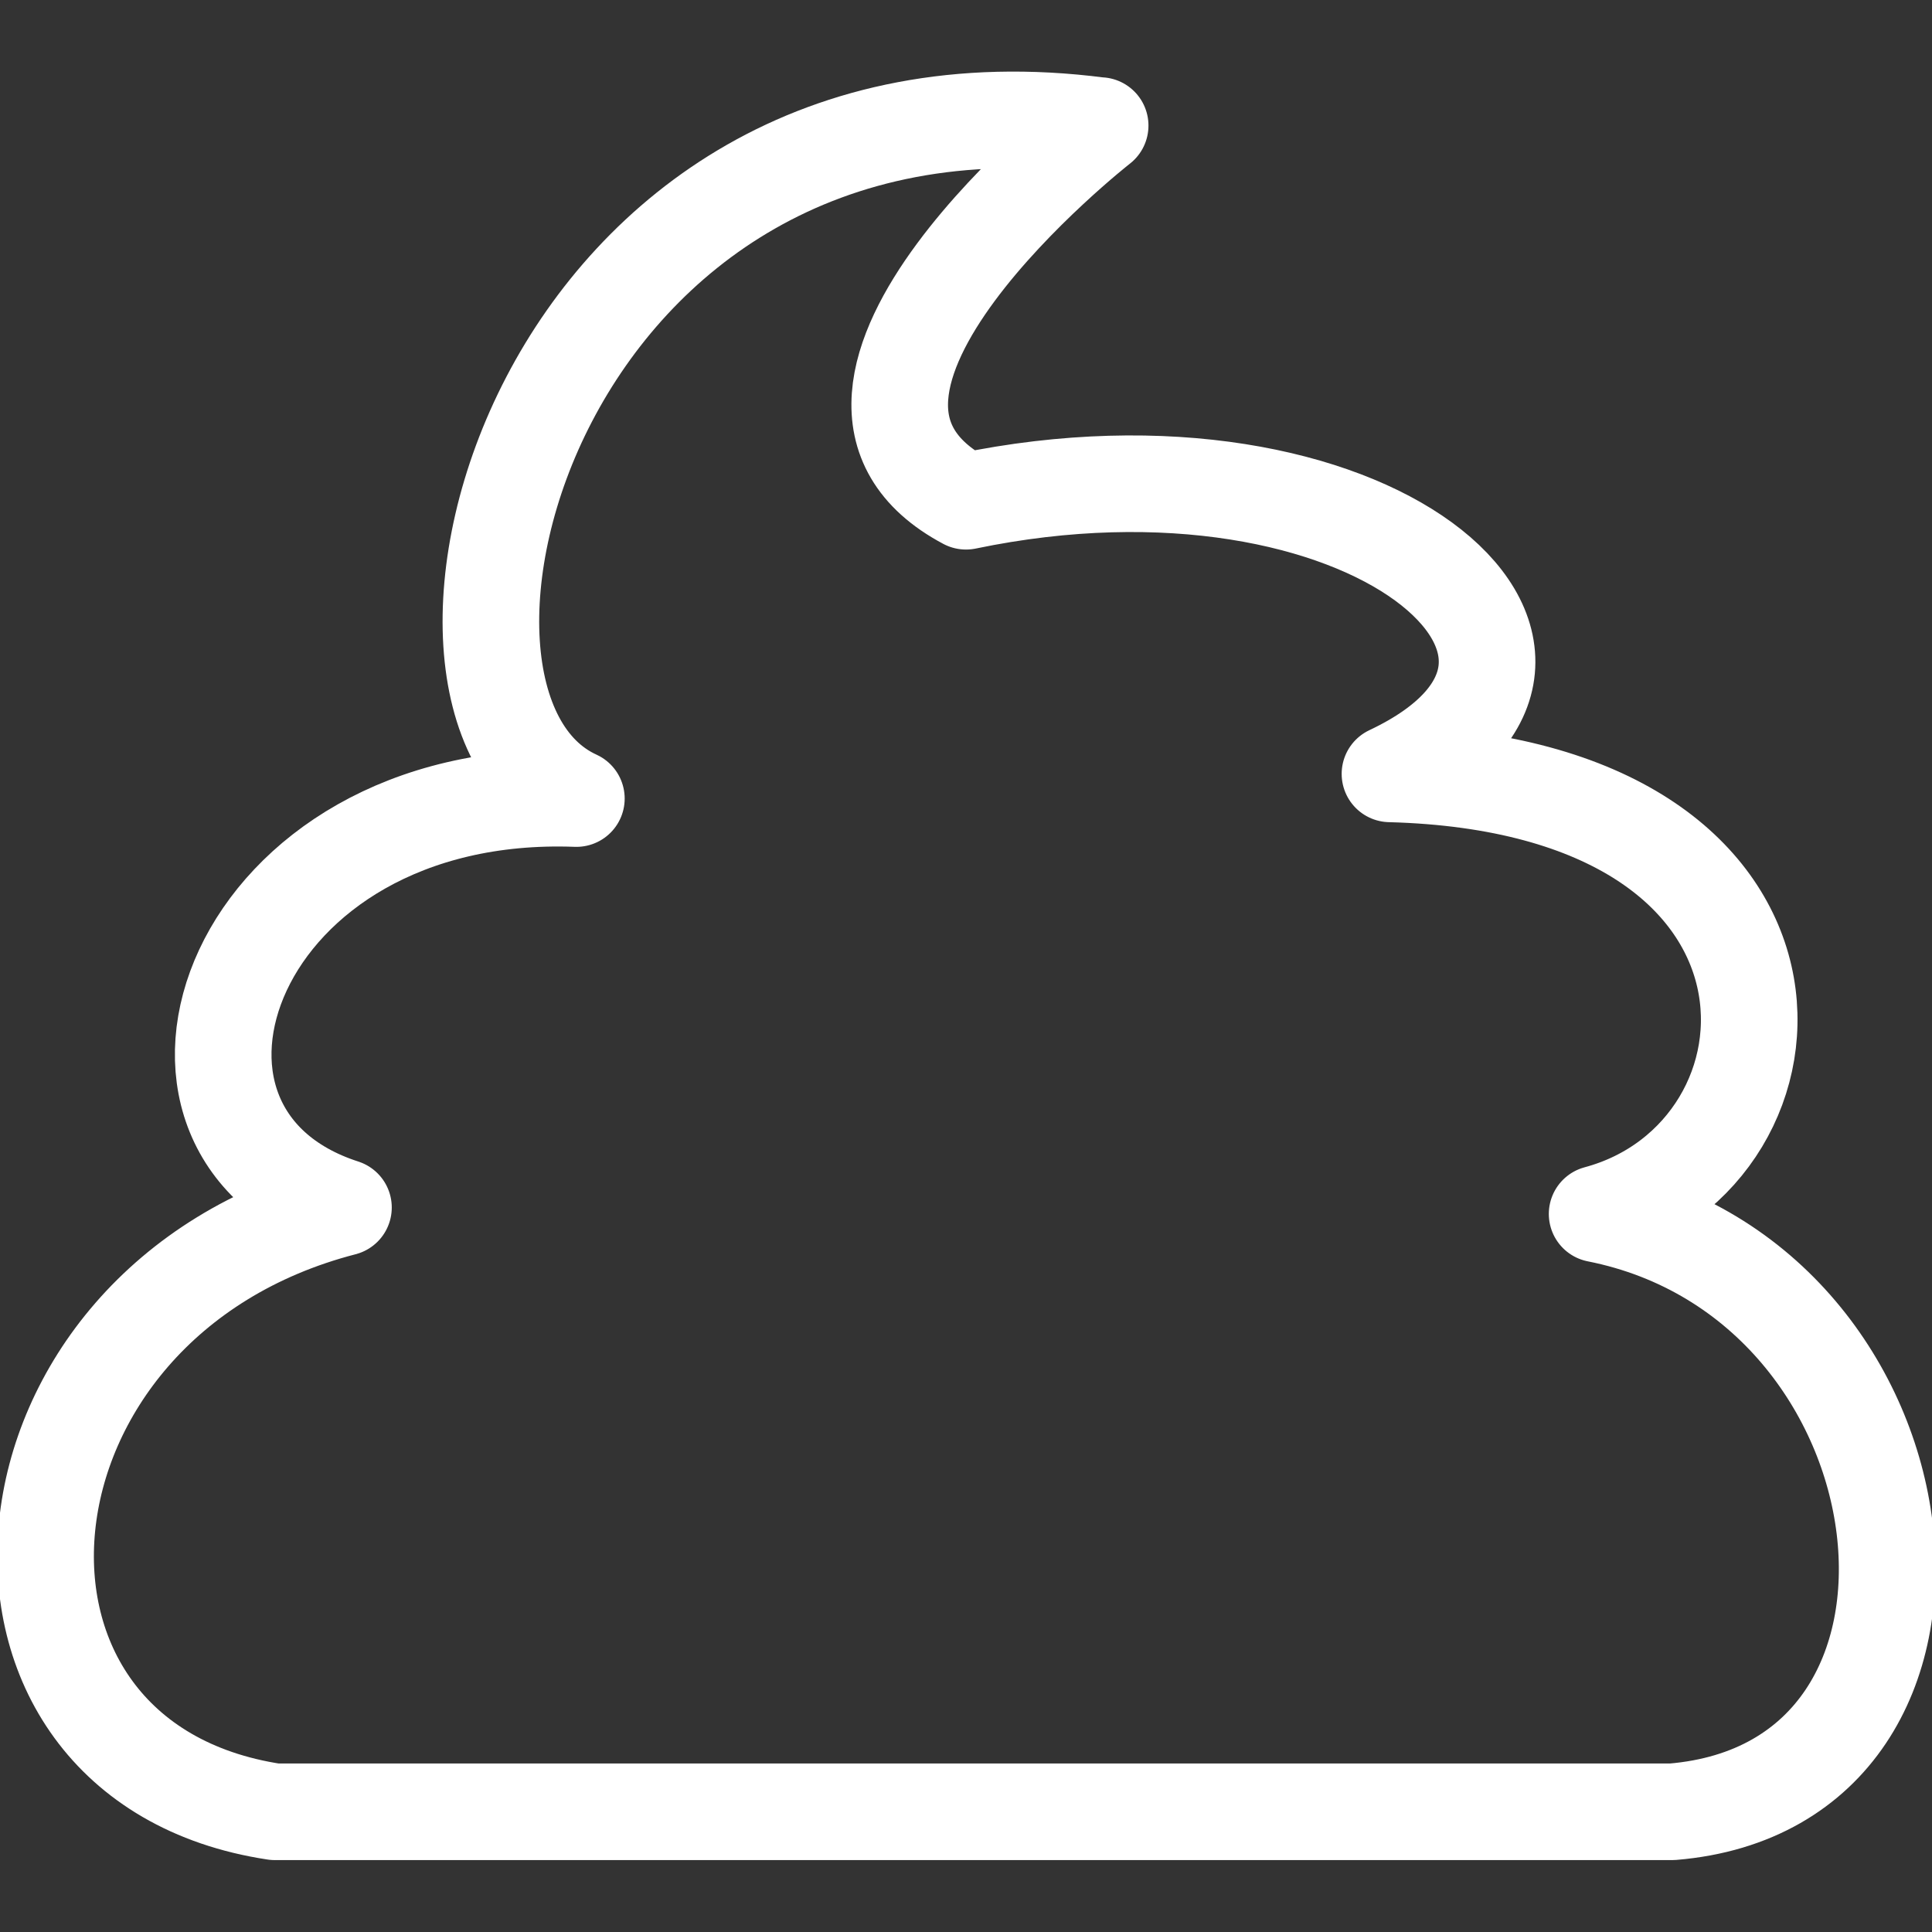 <?xml version="1.0" encoding="UTF-8"?><svg id="Layer_1" xmlns="http://www.w3.org/2000/svg" viewBox="0 0 180 180"><rect x="0" y="0" width="180" height="180" fill="#333333" stroke="none"/><defs><style>.cls-1{fill:none;stroke:#fff;stroke-linecap:round;stroke-linejoin:round;stroke-width:9px;}</style></defs><path class="cls-1" d="m102.4,11.7c-52.4-6.8-68,53.9-48.7,62.7-32.2-1.2-43.4,31.1-21.7,38.1-34,8.8-37.5,51.6-6.4,56.3h130.2c30.3-2.5,24.8-49.4-7-55.7,20.5-5.5,22.5-39.9-19.3-41,23.5-11.1-2-33.2-39.5-25.4-19.2-10.2,12.5-35,12.5-35Z"/></svg>